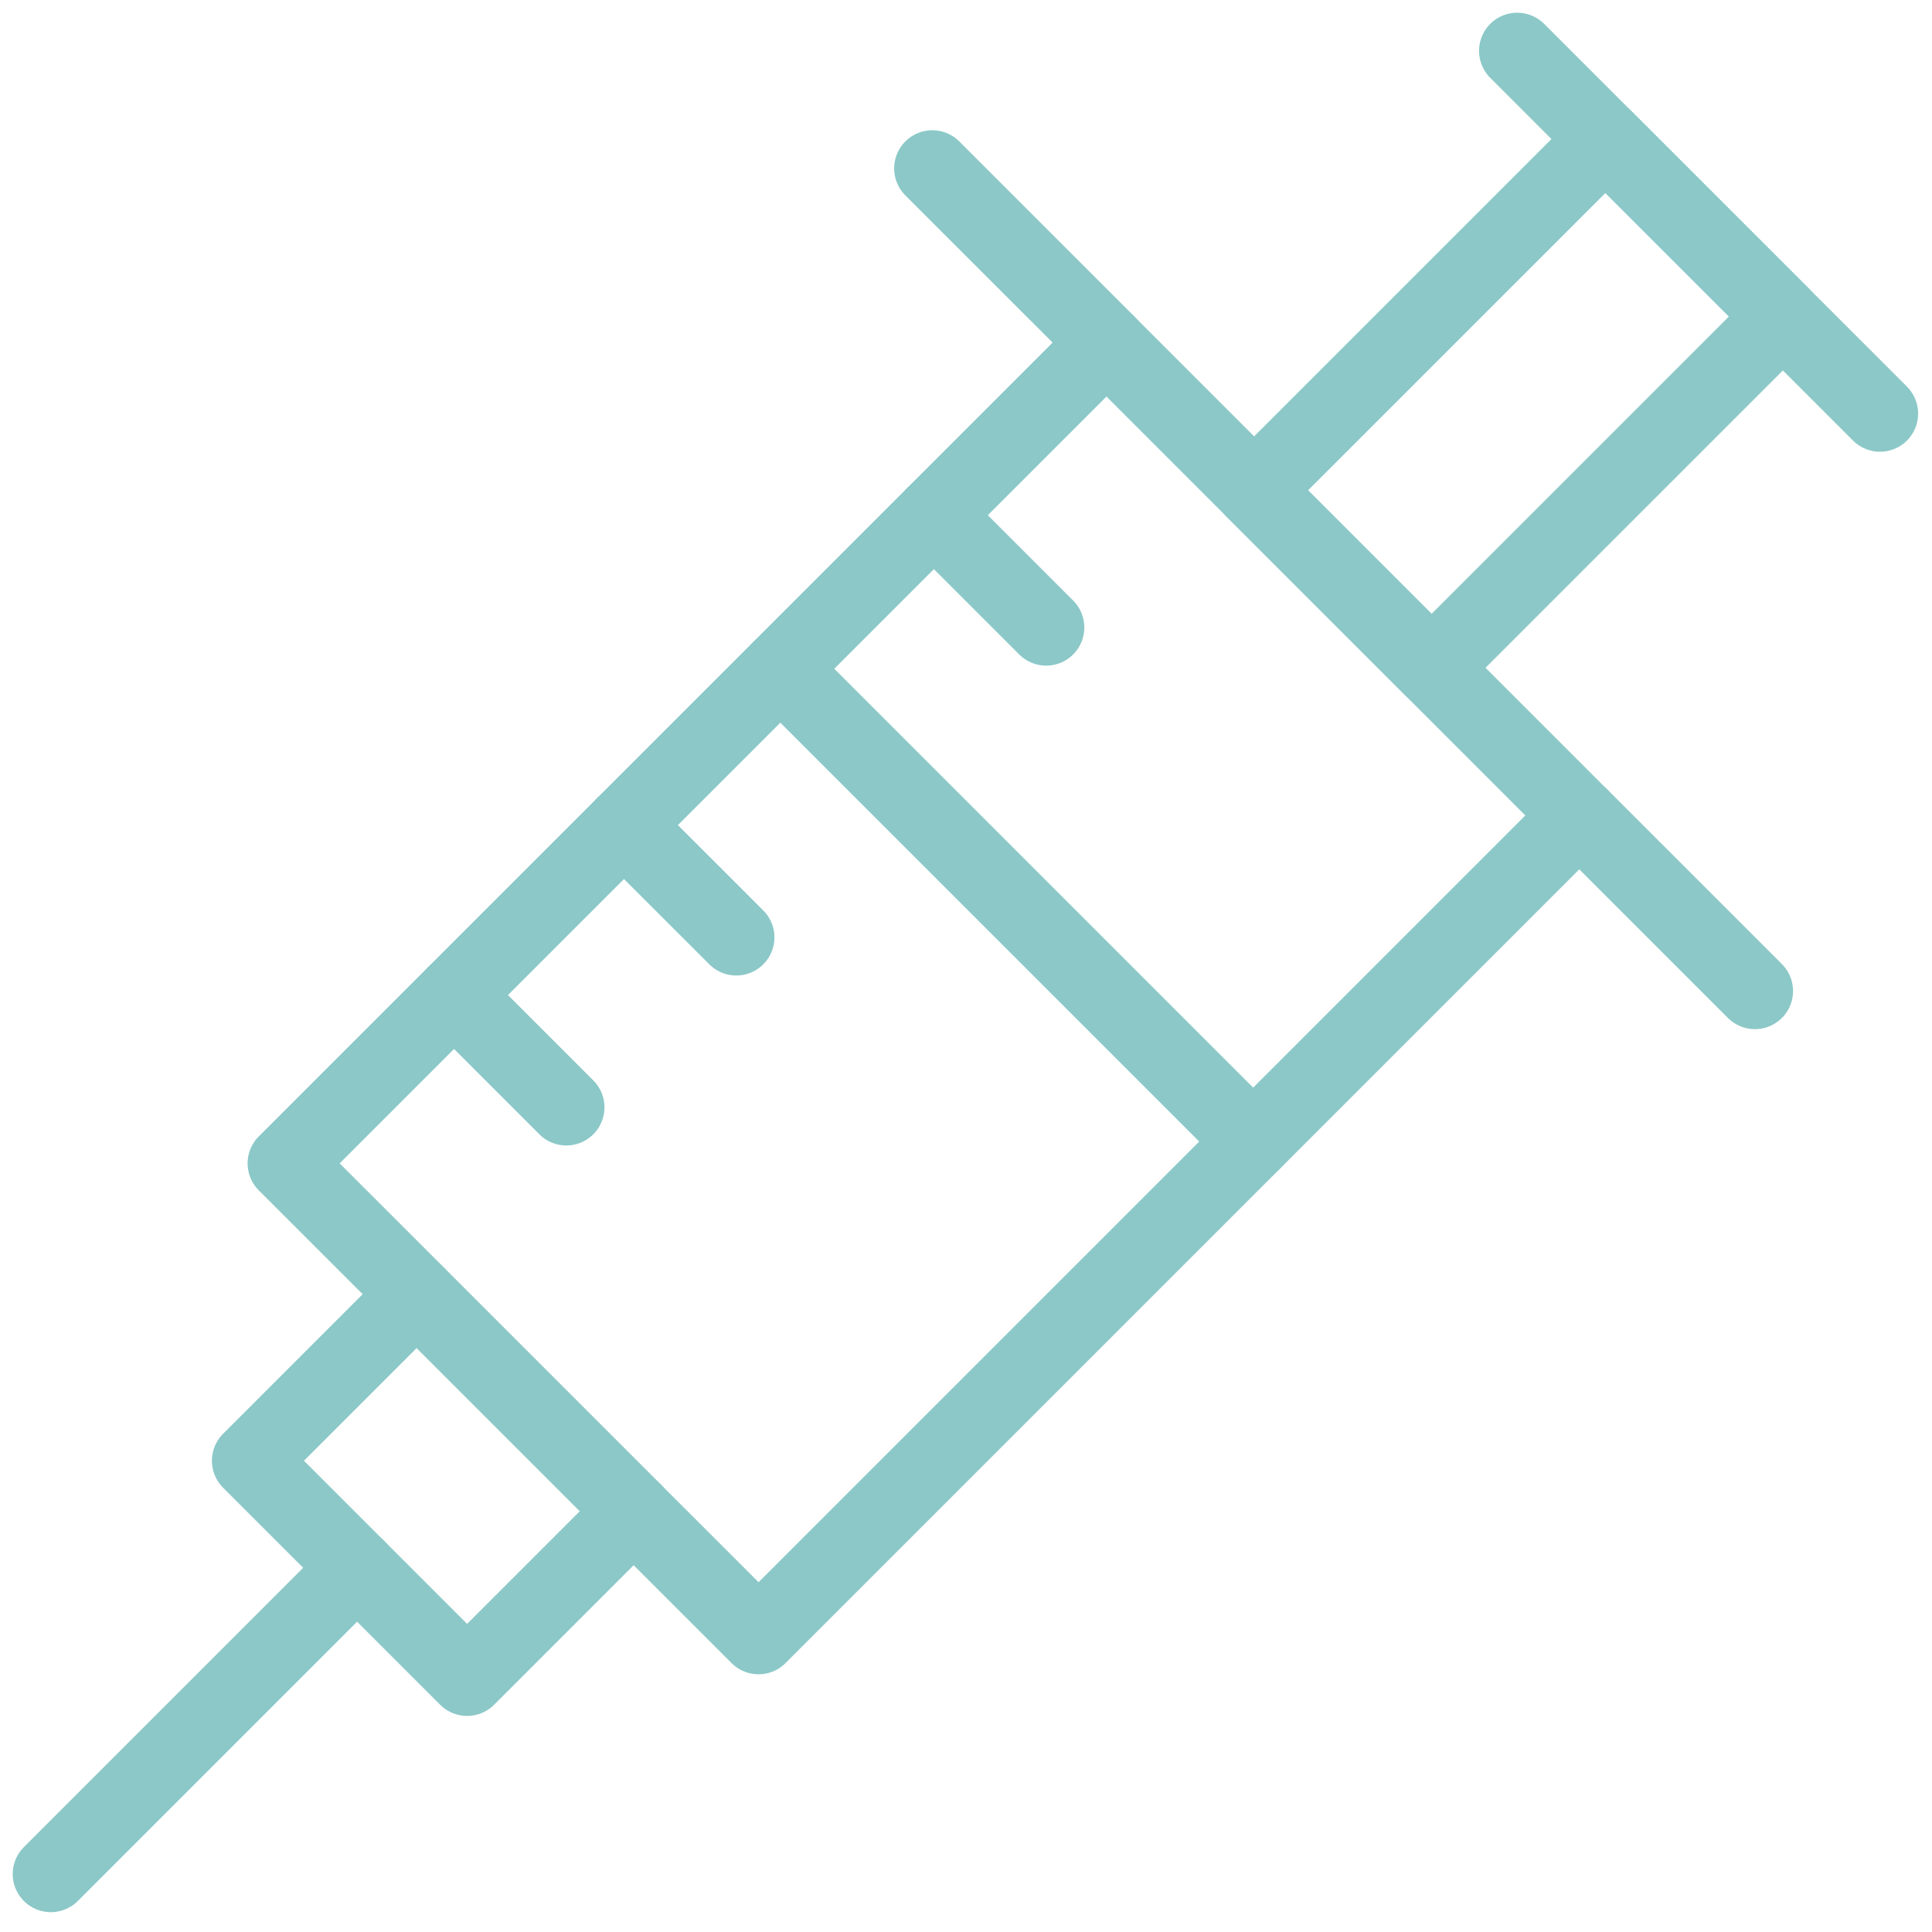 <?xml version="1.0" encoding="UTF-8"?>
<svg xmlns="http://www.w3.org/2000/svg" width="38" height="38" viewBox="0 0 38 38" fill="none">
  <path d="M15.349 13.154L24.648 22.453" stroke="#8CC8C8" stroke-width="1.5" stroke-miterlimit="10" stroke-linecap="round" stroke-linejoin="round"></path>
  <path d="M24.667 9.644L28.158 13.134L35.067 6.225L31.576 2.735L24.667 9.644Z" stroke="#8CC8C8" stroke-width="1.5" stroke-miterlimit="10" stroke-linecap="round" stroke-linejoin="round"></path>
  <path d="M31.062 16.039L21.763 6.739L5.62 22.882L8.194 25.455C6.576 27.073 4.918 28.731 4.918 28.731L9.188 33L12.463 29.725L14.92 32.181L31.062 16.039Z" stroke="#8CC8C8" stroke-width="1.5" stroke-miterlimit="10" stroke-linecap="round" stroke-linejoin="round"></path>
  <path d="M1 36.86L7.024 30.836" stroke="#8CC8C8" stroke-width="1.5" stroke-miterlimit="10" stroke-linecap="round" stroke-linejoin="round"></path>
  <path d="M36.977 8.135L29.841 1" stroke="#8CC8C8" stroke-width="1.5" stroke-miterlimit="10" stroke-linecap="round" stroke-linejoin="round"></path>
  <path d="M8.931 19.572L11.139 21.78" stroke="#8CC8C8" stroke-width="1.5" stroke-miterlimit="10" stroke-linecap="round" stroke-linejoin="round"></path>
  <path d="M12.273 16.229L14.482 18.437" stroke="#8CC8C8" stroke-width="1.5" stroke-miterlimit="10" stroke-linecap="round" stroke-linejoin="round"></path>
  <path d="M18.369 10.134L20.577 12.342" stroke="#8CC8C8" stroke-width="1.5" stroke-miterlimit="10" stroke-linecap="round" stroke-linejoin="round"></path>
  <path d="M8.194 25.455L12.464 29.725" stroke="#8CC8C8" stroke-width="1.5" stroke-miterlimit="10" stroke-linecap="round" stroke-linejoin="round"></path>
  <path d="M21.765 6.739L18.337 3.312" stroke="#8CC8C8" stroke-width="1.5" stroke-miterlimit="10" stroke-linecap="round" stroke-linejoin="round"></path>
  <path d="M34.517 19.492L31.089 16.064" stroke="#8CC8C8" stroke-width="1.5" stroke-miterlimit="10" stroke-linecap="round" stroke-linejoin="round"></path>
</svg>
